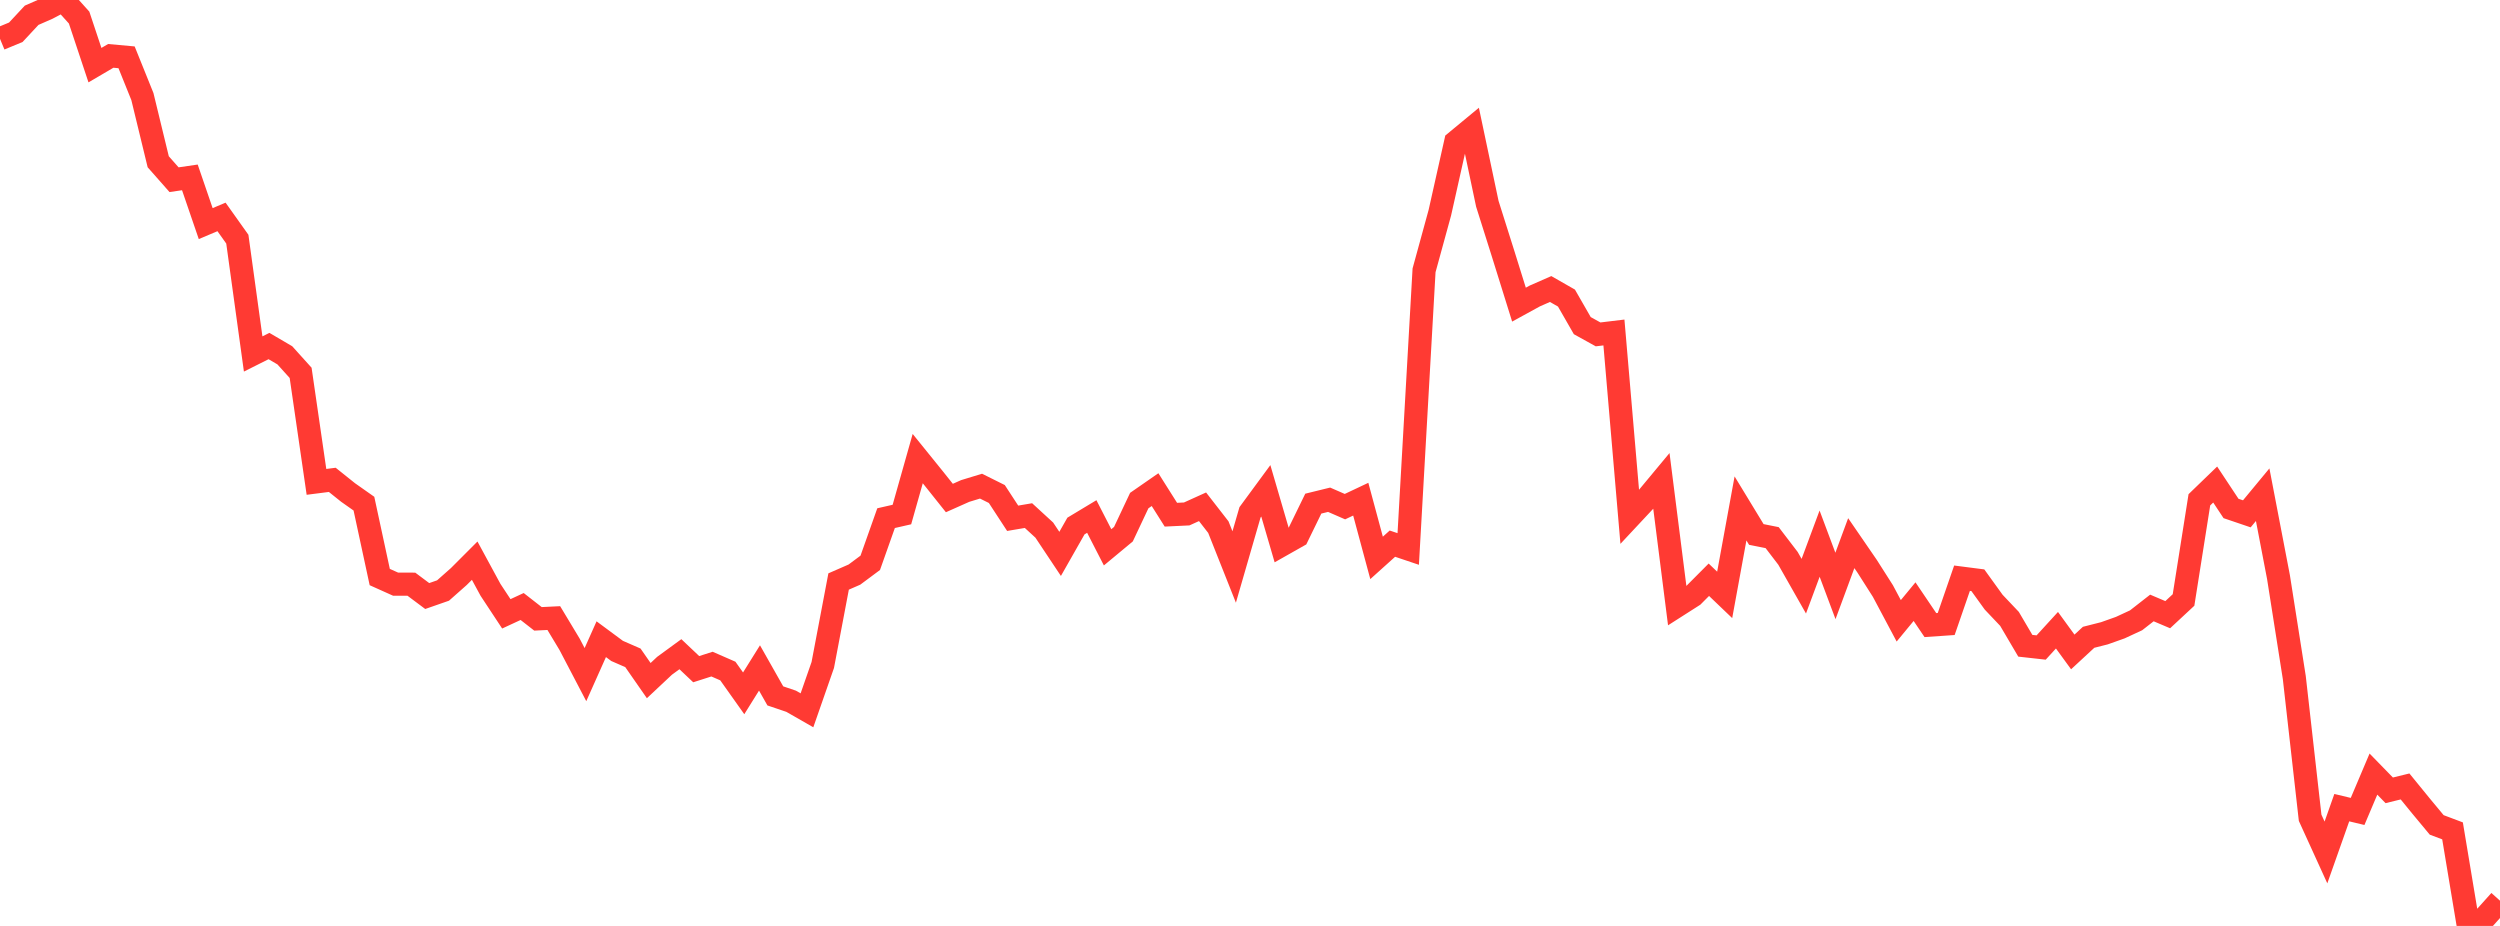 <?xml version="1.0" standalone="no"?>
<!DOCTYPE svg PUBLIC "-//W3C//DTD SVG 1.1//EN" "http://www.w3.org/Graphics/SVG/1.1/DTD/svg11.dtd">

<svg width="135" height="50" viewBox="0 0 135 50" preserveAspectRatio="none" 
  xmlns="http://www.w3.org/2000/svg"
  xmlns:xlink="http://www.w3.org/1999/xlink">


<polyline points="0.0, 2.096 0.854, 1.742 1.709, 0.824 2.563, 0.45 3.418, 0.0 4.272, 0.949 5.127, 3.518 5.981, 3.017 6.835, 3.095 7.69, 5.216 8.544, 8.735 9.399, 9.704 10.253, 9.579 11.108, 12.074 11.962, 11.714 12.816, 12.915 13.671, 19.115 14.525, 18.686 15.38, 19.187 16.234, 20.134 17.089, 26.021 17.943, 25.912 18.797, 26.595 19.652, 27.197 20.506, 31.16 21.361, 31.544 22.215, 31.547 23.07, 32.186 23.924, 31.888 24.778, 31.132 25.633, 30.276 26.487, 31.851 27.342, 33.147 28.196, 32.751 29.051, 33.418 29.905, 33.376 30.759, 34.795 31.614, 36.43 32.468, 34.517 33.323, 35.15 34.177, 35.523 35.032, 36.753 35.886, 35.952 36.741, 35.327 37.595, 36.135 38.449, 35.862 39.304, 36.236 40.158, 37.44 41.013, 36.069 41.867, 37.578 42.722, 37.868 43.576, 38.357 44.43, 35.908 45.285, 31.401 46.139, 31.028 46.994, 30.392 47.848, 27.98 48.703, 27.785 49.557, 24.765 50.411, 25.821 51.266, 26.893 52.12, 26.513 52.975, 26.252 53.829, 26.677 54.684, 27.987 55.538, 27.842 56.392, 28.626 57.247, 29.91 58.101, 28.406 58.956, 27.891 59.81, 29.555 60.665, 28.845 61.519, 27.032 62.373, 26.44 63.228, 27.794 64.082, 27.753 64.937, 27.366 65.791, 28.465 66.646, 30.618 67.5, 27.667 68.354, 26.505 69.209, 29.433 70.063, 28.95 70.918, 27.196 71.772, 26.986 72.627, 27.359 73.481, 26.956 74.335, 30.126 75.19, 29.357 76.044, 29.645 76.899, 14.598 77.753, 11.482 78.608, 7.665 79.462, 6.959 80.316, 11.005 81.171, 13.713 82.025, 16.451 82.88, 15.982 83.734, 15.607 84.589, 16.096 85.443, 17.584 86.297, 18.057 87.152, 17.954 88.006, 27.914 88.861, 26.999 89.715, 25.971 90.57, 32.709 91.424, 32.164 92.278, 31.306 93.133, 32.124 93.987, 27.455 94.842, 28.861 95.696, 29.032 96.551, 30.15 97.405, 31.655 98.259, 29.357 99.114, 31.641 99.968, 29.33 100.823, 30.575 101.677, 31.916 102.532, 33.524 103.386, 32.489 104.241, 33.755 105.095, 33.696 105.949, 31.223 106.804, 31.333 107.658, 32.517 108.513, 33.419 109.367, 34.871 110.222, 34.966 111.076, 34.032 111.93, 35.205 112.785, 34.414 113.639, 34.197 114.494, 33.893 115.348, 33.497 116.203, 32.83 117.057, 33.193 117.911, 32.399 118.766, 26.99 119.62, 26.165 120.475, 27.457 121.329, 27.747 122.184, 26.714 123.038, 31.162 123.892, 36.589 124.747, 44.16 125.601, 46.033 126.456, 43.613 127.31, 43.818 128.165, 41.801 129.019, 42.678 129.873, 42.468 130.728, 43.517 131.582, 44.545 132.437, 44.867 133.291, 50.0 134.146, 49.59 135.0, 48.638" fill="none" stroke="#ff3a33" stroke-width="1.25"/>

</svg>